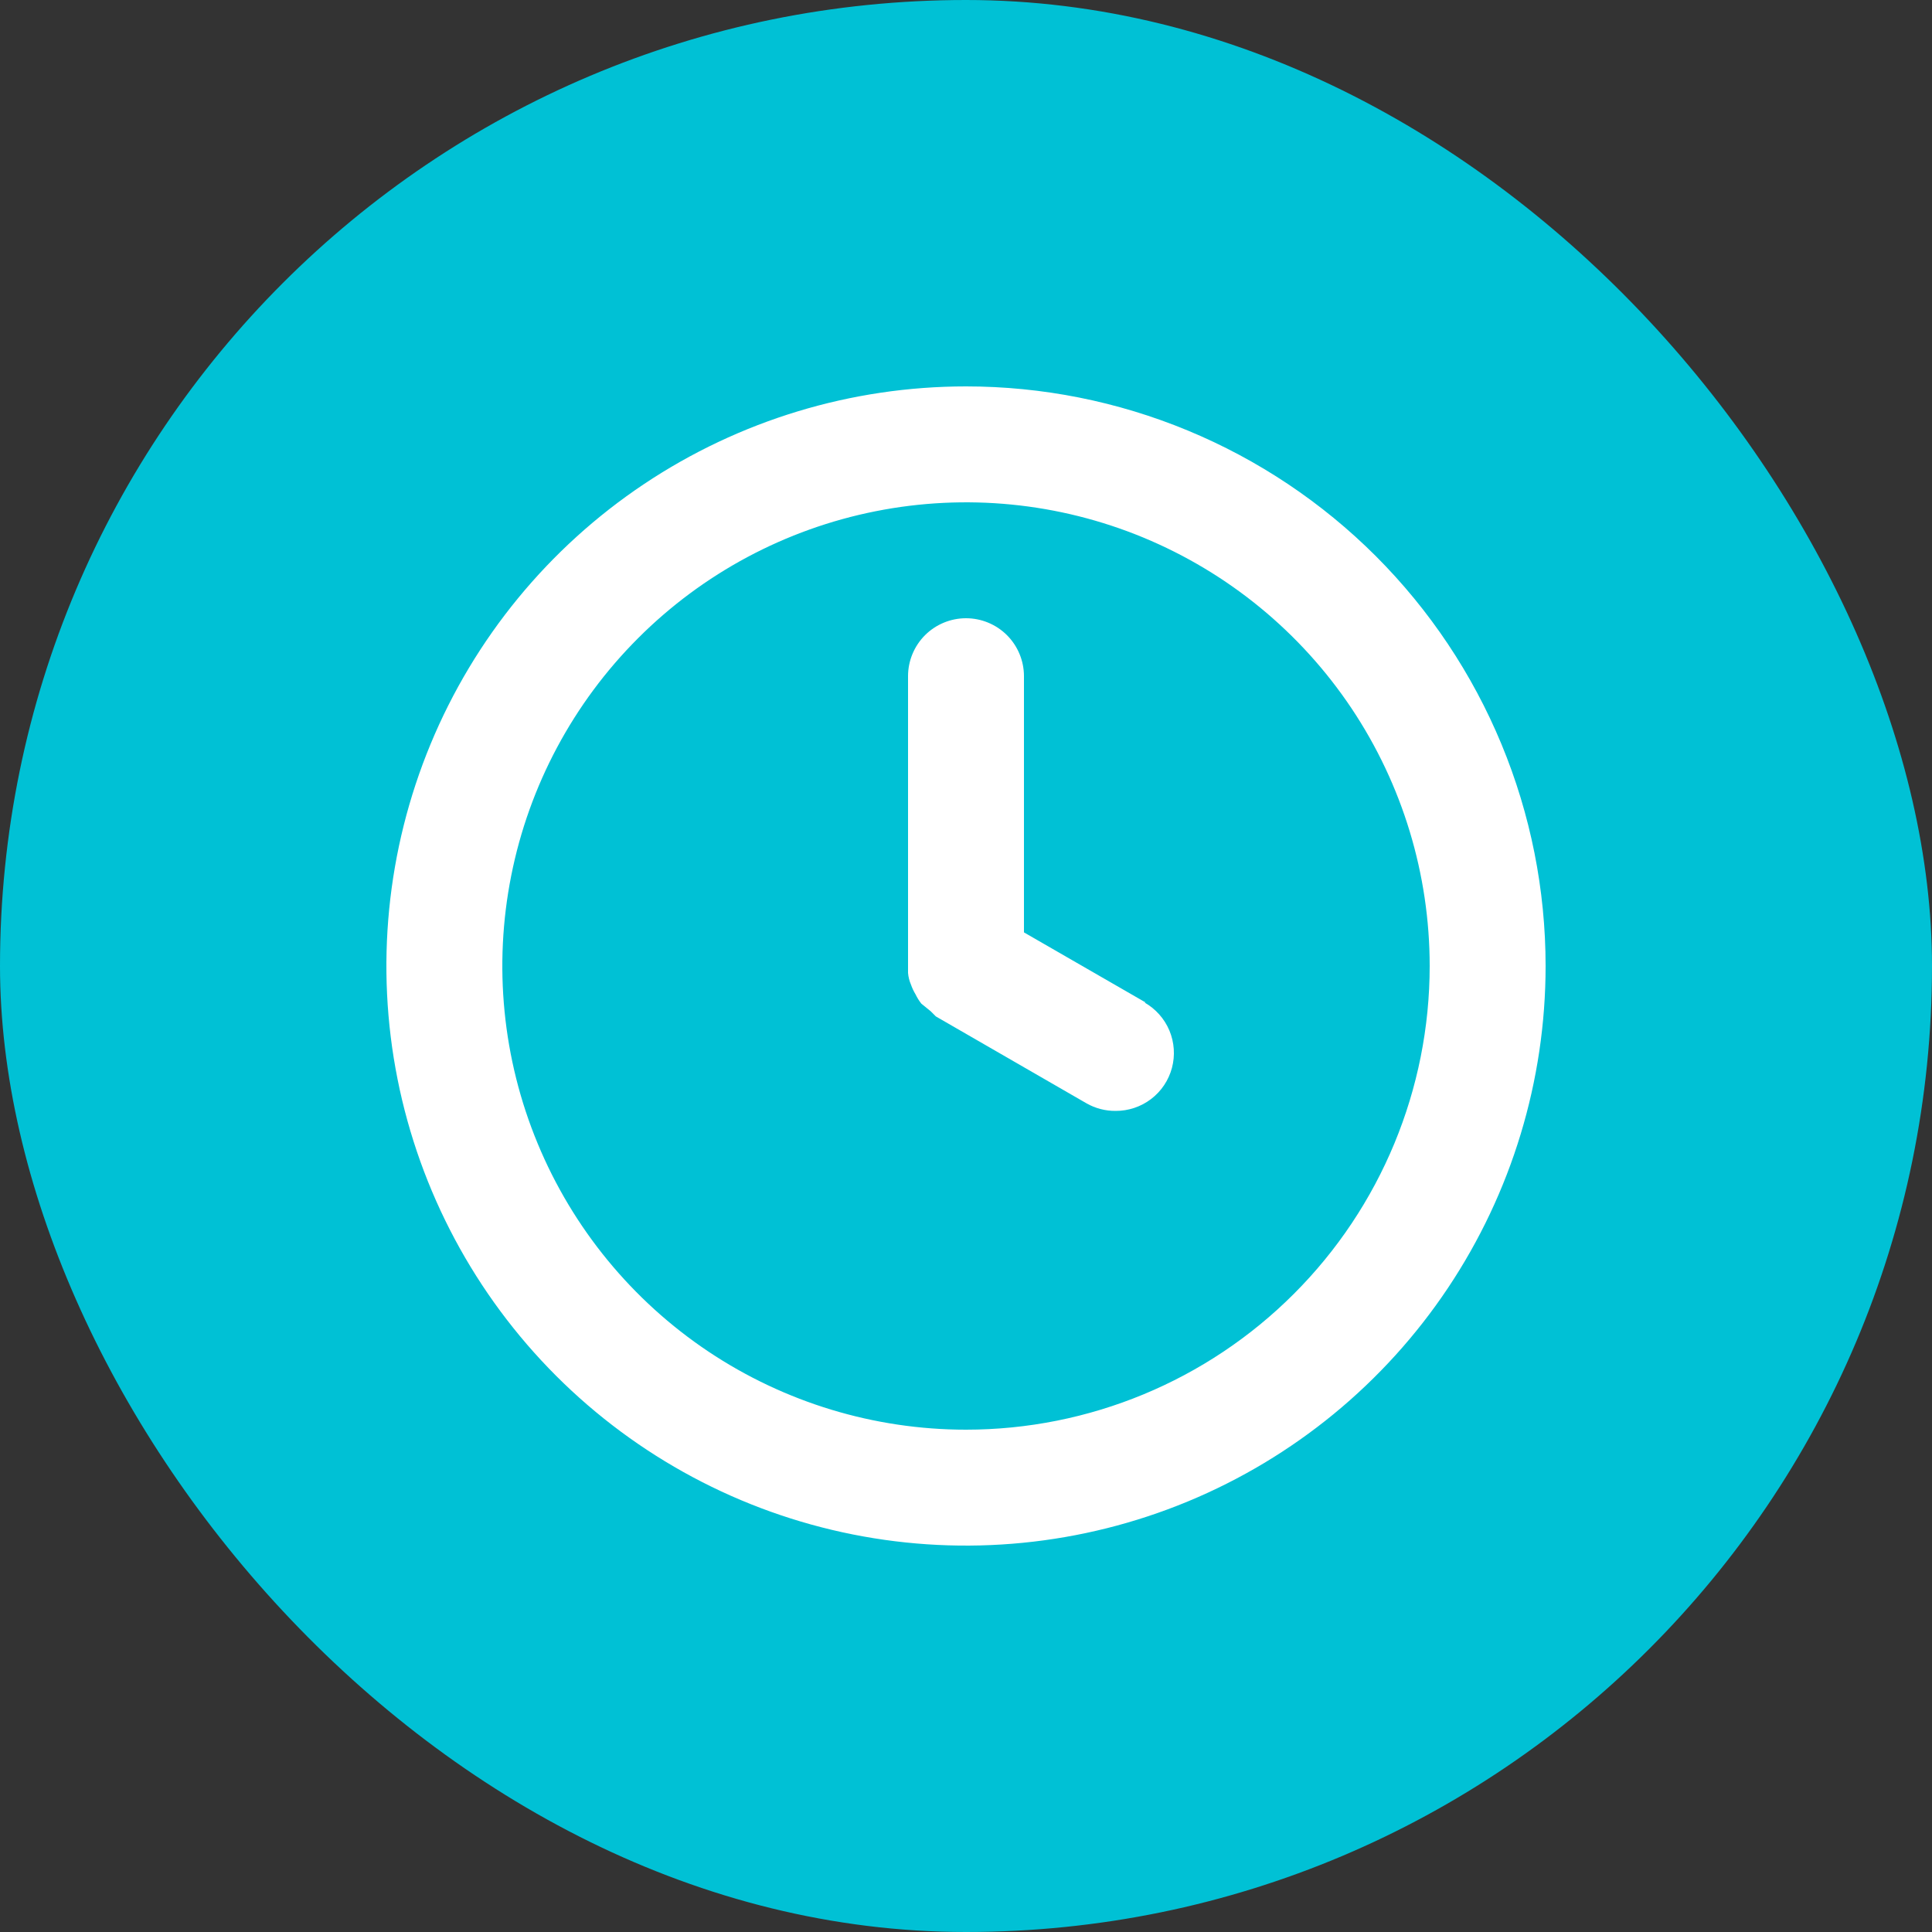 <svg xmlns="http://www.w3.org/2000/svg" width="50" height="50" viewBox="0 0 50 50" fill="none">
  <rect x="0" y="0" width="50" height="50" fill="#333333" stroke="none"/>
  <rect width="50" height="50" rx="25" fill="#00C1D5"/>
  <path d="M25 10C22.033 10 19.133 10.88 16.666 12.528C14.2 14.176 12.277 16.519 11.142 19.26C10.007 22.001 9.709 25.017 10.288 27.926C10.867 30.836 12.296 33.509 14.393 35.607C16.491 37.704 19.164 39.133 22.074 39.712C24.983 40.291 27.999 39.993 30.74 38.858C33.481 37.723 35.824 35.8 37.472 33.334C39.12 30.867 40 27.967 40 25C40 23.03 39.612 21.08 38.858 19.26C38.104 17.44 36.999 15.786 35.607 14.393C34.214 13.001 32.56 11.896 30.74 11.142C28.92 10.388 26.97 10 25 10ZM25 37C22.627 37 20.307 36.296 18.333 34.978C16.36 33.659 14.822 31.785 13.914 29.592C13.005 27.399 12.768 24.987 13.231 22.659C13.694 20.331 14.836 18.193 16.515 16.515C18.193 14.836 20.331 13.694 22.659 13.231C24.987 12.768 27.399 13.005 29.592 13.913C31.785 14.822 33.659 16.36 34.978 18.333C36.296 20.306 37 22.627 37 25C37 28.183 35.736 31.235 33.485 33.485C31.235 35.736 28.183 37 25 37ZM29.65 25.945L26.5 24.13V17.5C26.5 17.102 26.342 16.721 26.061 16.439C25.779 16.158 25.398 16 25 16C24.602 16 24.221 16.158 23.939 16.439C23.658 16.721 23.5 17.102 23.5 17.5V25C23.5 25 23.5 25.12 23.5 25.18C23.509 25.283 23.534 25.385 23.575 25.48C23.606 25.569 23.646 25.654 23.695 25.735C23.736 25.82 23.786 25.901 23.845 25.975L24.085 26.17L24.22 26.305L28.12 28.555C28.349 28.685 28.607 28.752 28.87 28.75C29.202 28.752 29.526 28.644 29.79 28.443C30.054 28.242 30.244 27.958 30.33 27.637C30.415 27.317 30.392 26.976 30.264 26.67C30.135 26.364 29.909 26.109 29.62 25.945H29.65Z" fill="white"/>
</svg>